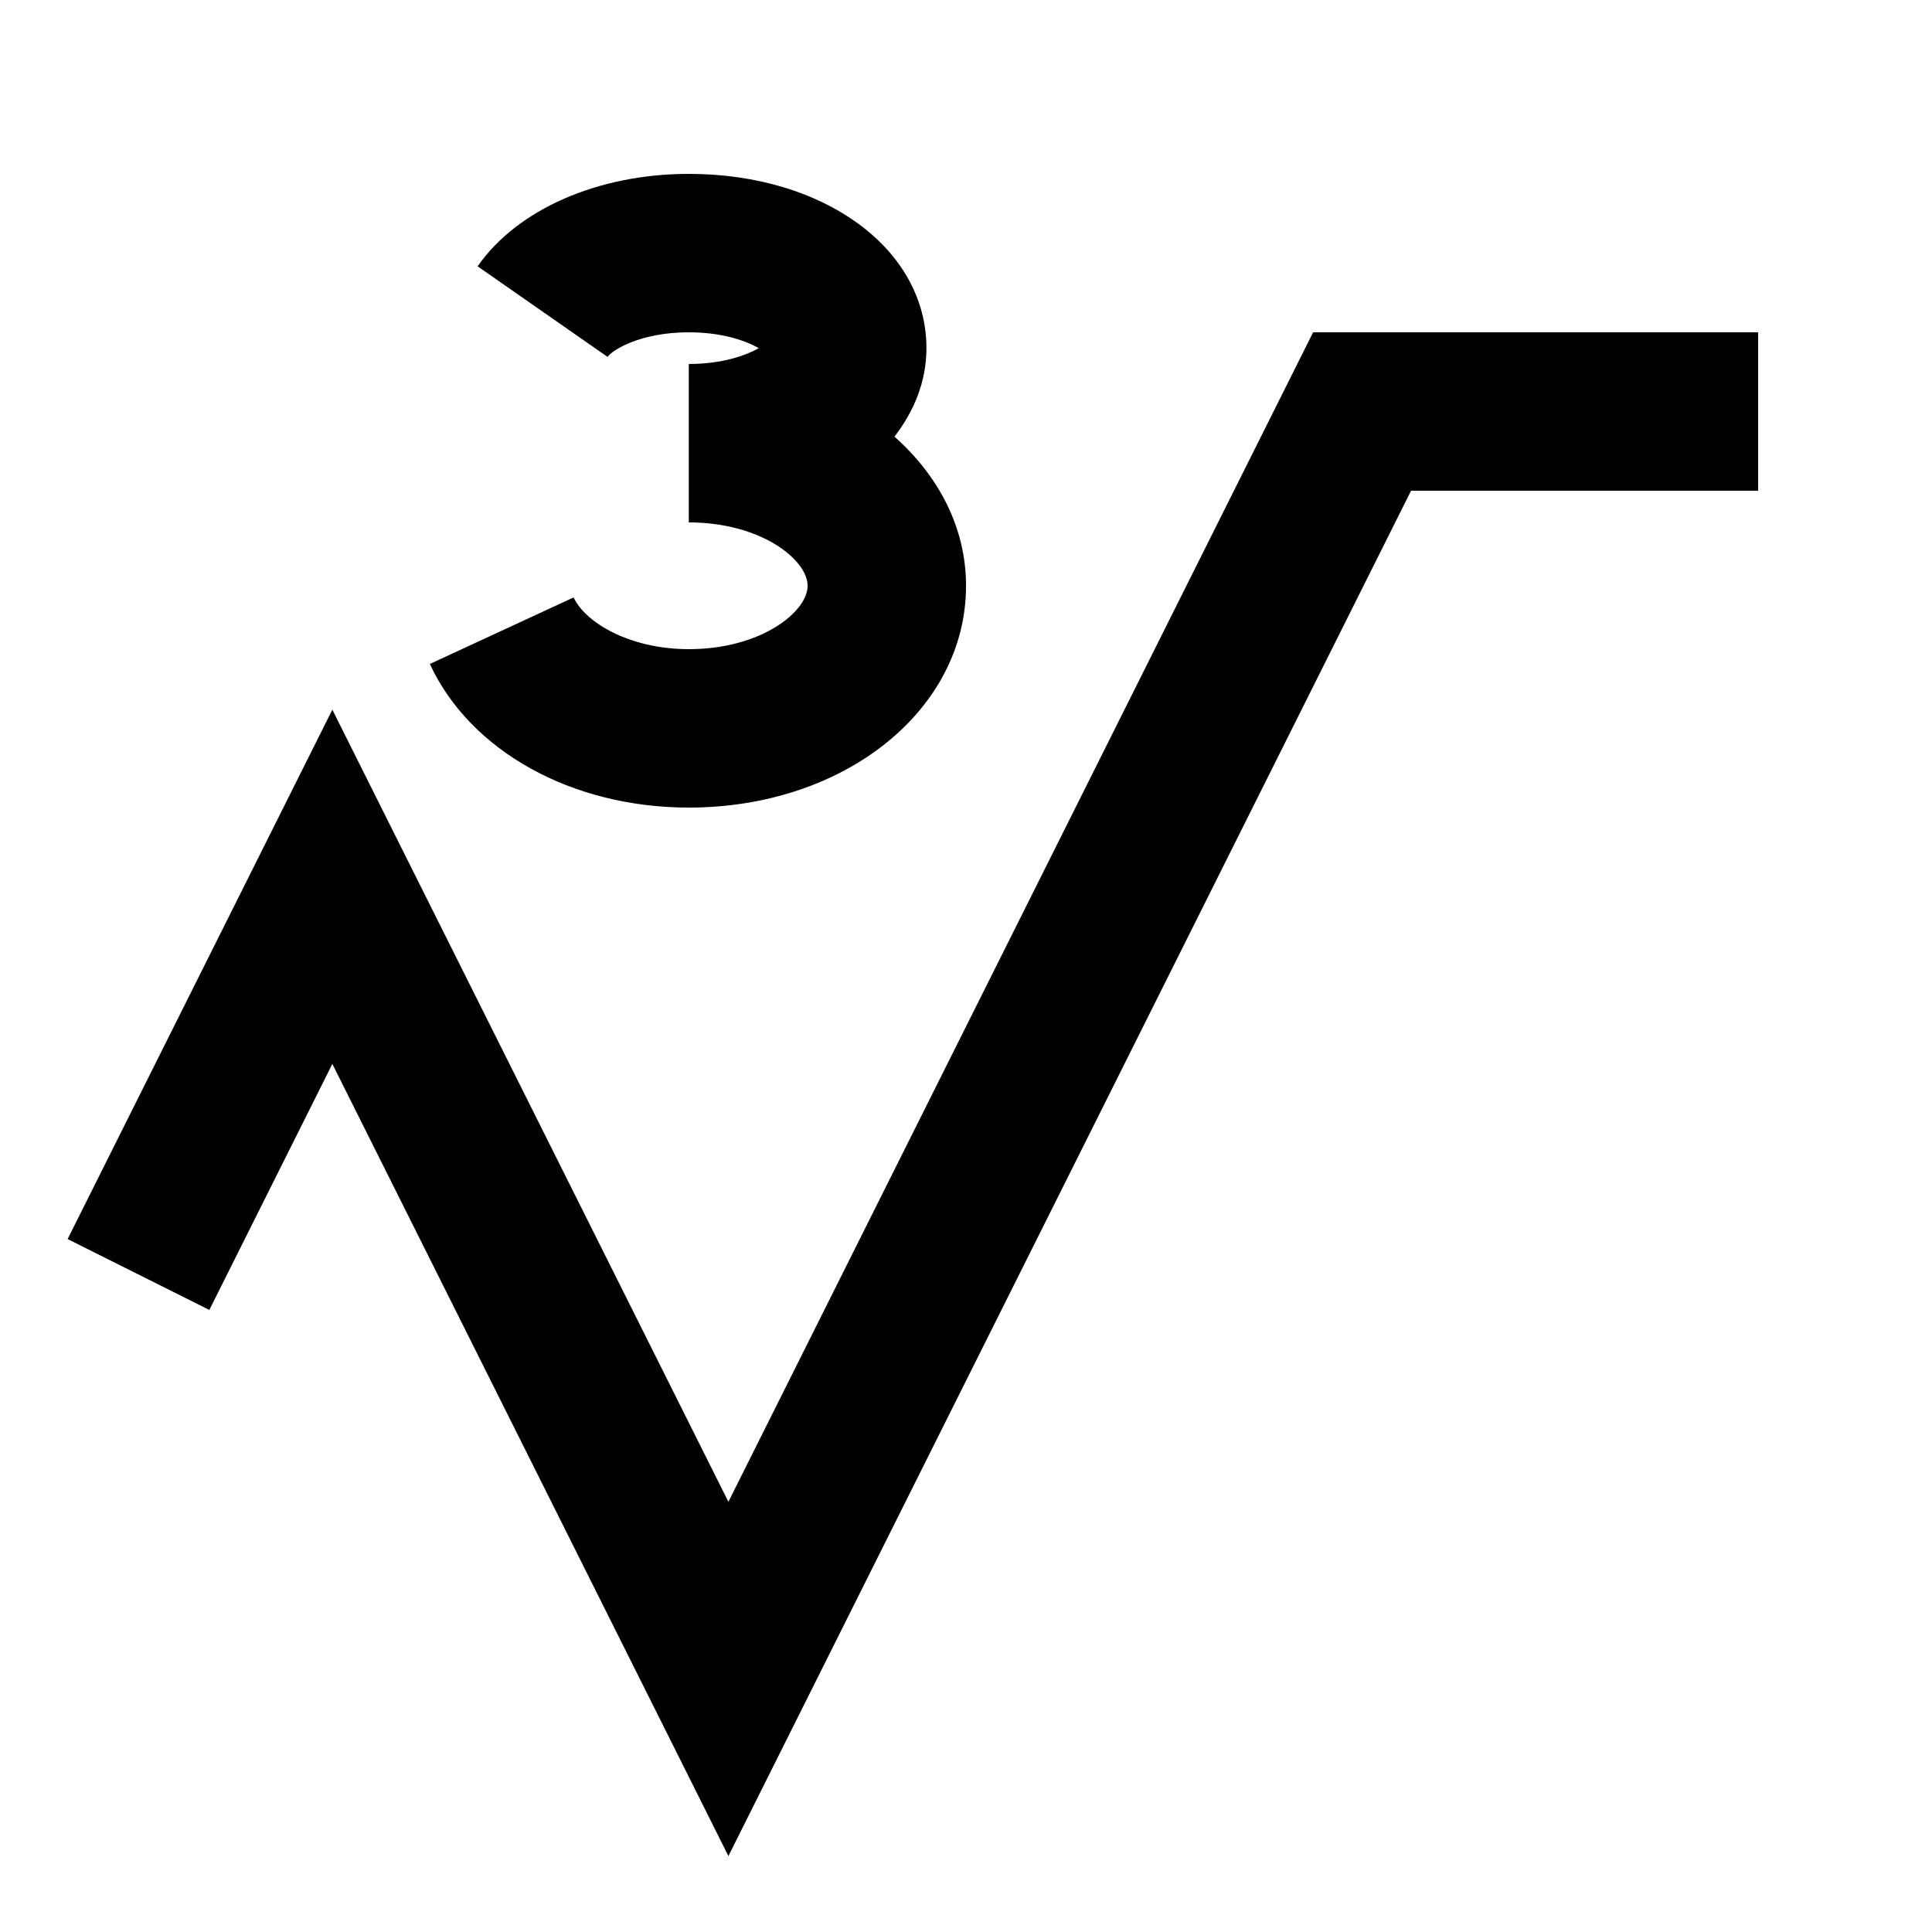 <?xml version="1.0" encoding="UTF-8"?>
<!-- Uploaded to: SVG Find, www.svgfind.com, Generator: SVG Find Mixer Tools -->
<svg fill="#000000" width="800px" height="800px" version="1.1" viewBox="144 144 512 512" xmlns="http://www.w3.org/2000/svg">
 <path d="m517.94 274.05h91.984v-41.984h-117.93l-154.96 309.93-104.96-209.92-70.156 140.29 37.555 18.785 32.602-65.199 104.96 209.92zm-117.93 25.191c0 32.977-32.266 58.777-73.473 58.777-30.984 0-57.918-14.949-68.625-38.059l38.102-17.633c3.066 6.633 14.82 13.707 30.523 13.707 19.227 0 31.488-9.953 31.488-16.793 0-6.844-12.262-16.797-31.488-16.797v-41.984c8.816 0 15.094-2.246 18.555-4.195-3.461-1.973-9.738-4.199-18.555-4.199-12.953 0-20.32 4.766-21.539 6.508l-34.426-23.996c10.516-15.113 31.949-24.496 55.965-24.496 35.895 0 62.977 19.859 62.977 46.184 0 8.73-3.215 16.645-8.48 23.445 11.711 10.414 18.977 24.121 18.977 39.531z" fill-rule="evenodd"/>
</svg>